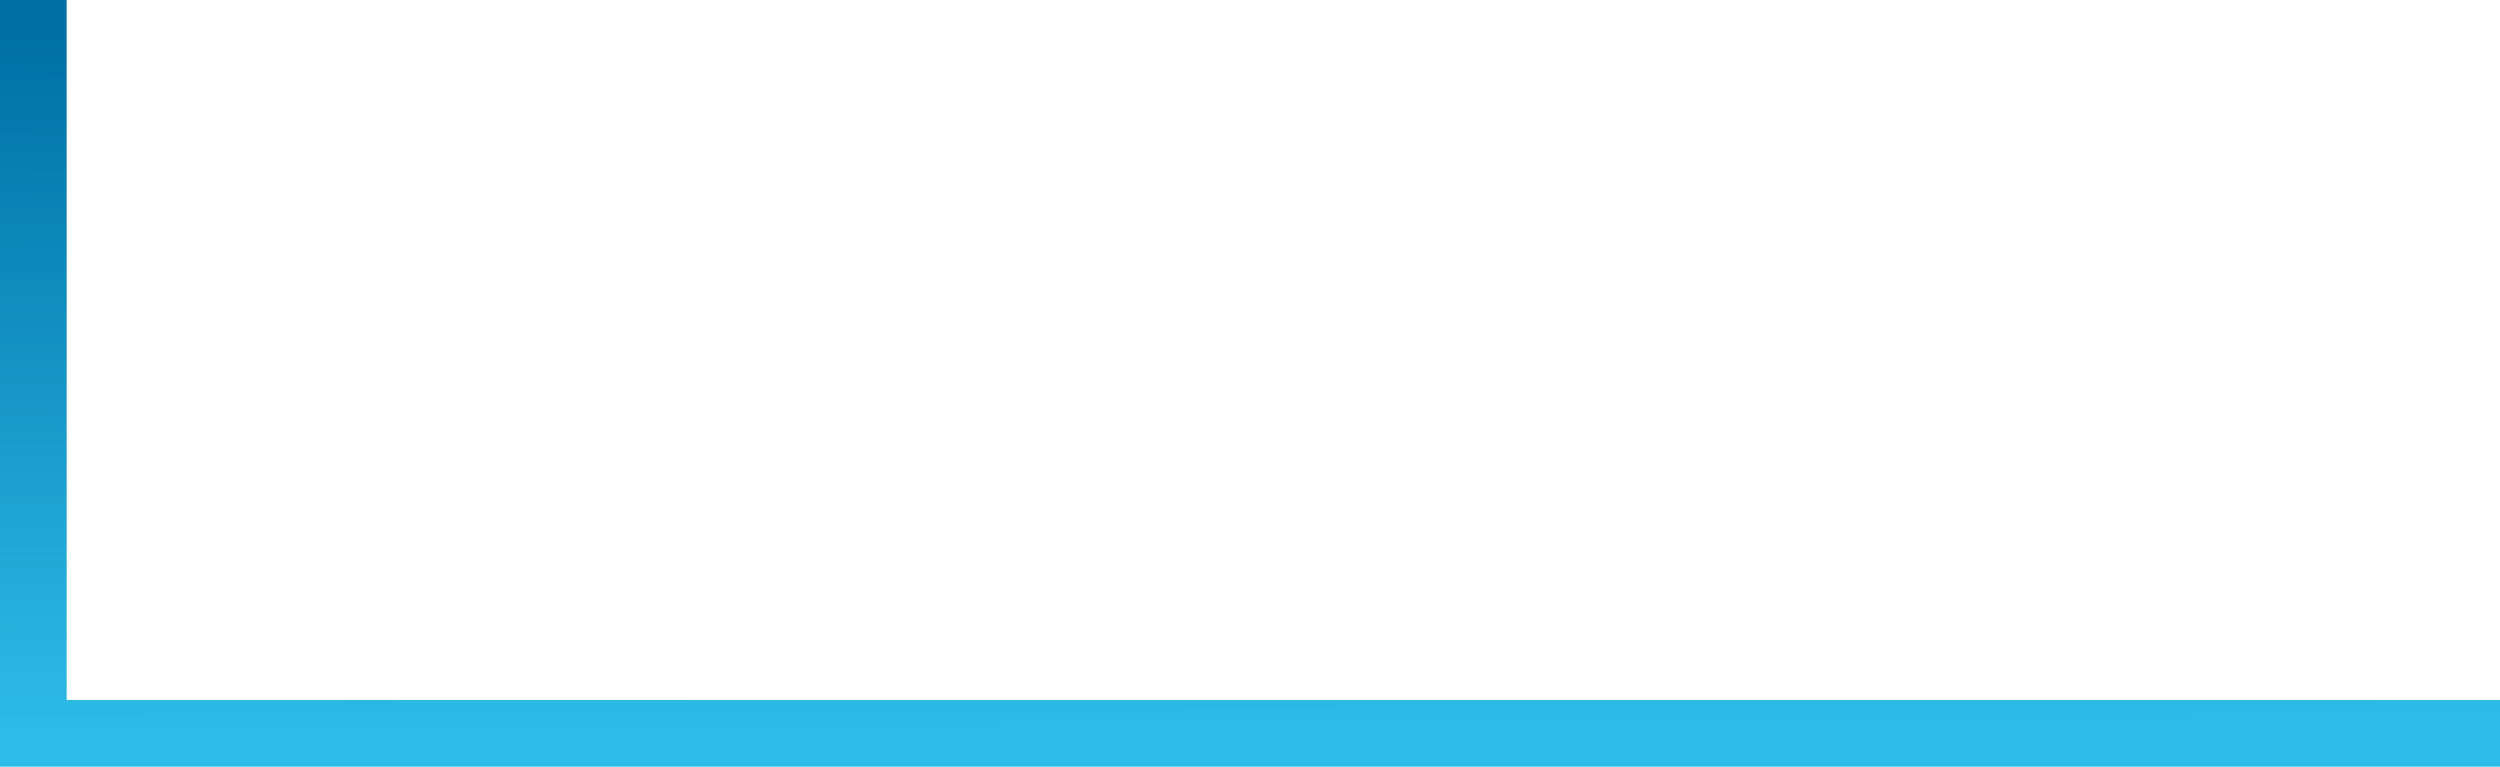 <?xml version="1.0" encoding="UTF-8"?> <svg xmlns="http://www.w3.org/2000/svg" xmlns:xlink="http://www.w3.org/1999/xlink" width="75" height="23" viewBox="0 0 75 23"> <defs> <linearGradient id="linear-gradient" x1="0.511" y1="1" x2="0.489" gradientUnits="objectBoundingBox"> <stop offset="0" stop-color="#2dbde8"></stop> <stop offset="0.03" stop-color="#2dbde8"></stop> <stop offset="0.046" stop-color="#2dbde8"></stop> <stop offset="0.959" stop-color="#0070a5"></stop> <stop offset="0.961" stop-color="#0070a5"></stop> <stop offset="1" stop-color="#0070a5"></stop> </linearGradient> </defs> <path id="shape" d="M360,3820v-23h2v21h73v2Z" transform="translate(-360 -3797)" fill="url(#linear-gradient)"></path> </svg> 